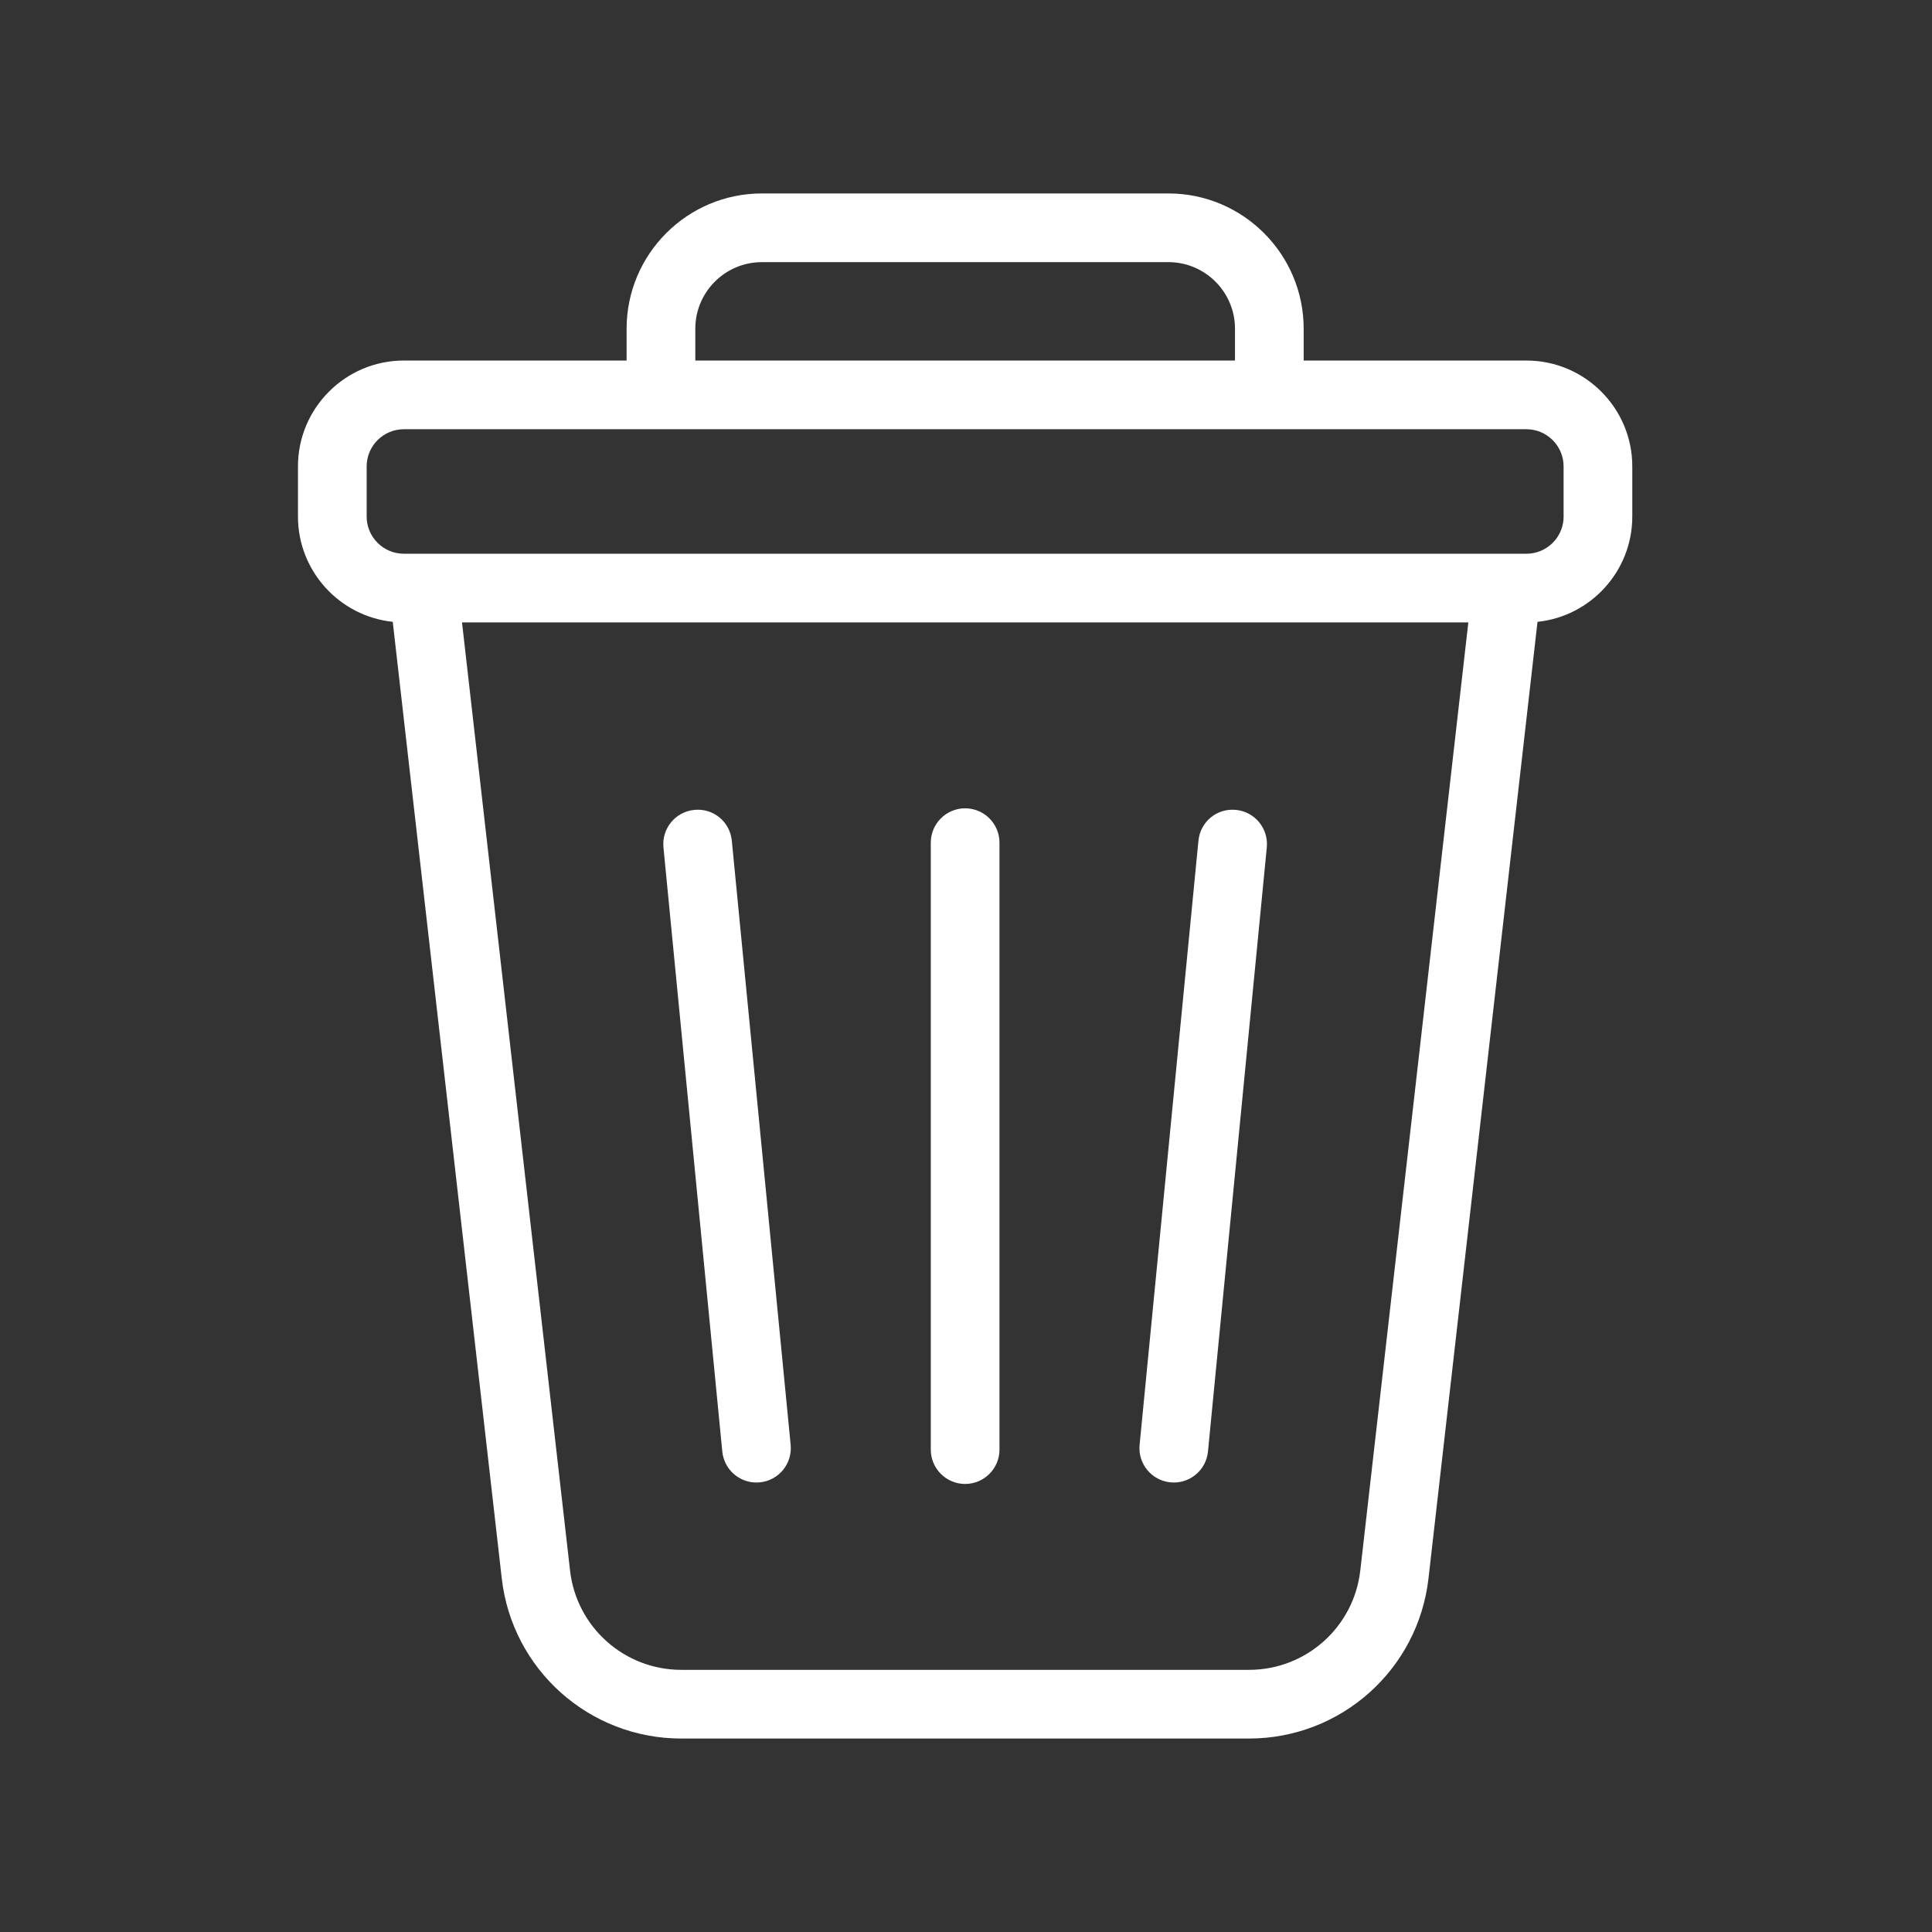 <svg xmlns="http://www.w3.org/2000/svg" xmlns:xlink="http://www.w3.org/1999/xlink" width="1200" zoomAndPan="magnify" viewBox="0 0 900 900" height="1200" preserveAspectRatio="xMidYMid meet" version="1.2"><rect x="0" y="0" width="900" height="900" fill="#333333" stroke="none"/><defs><clipPath id="a54dd277c3"><path d="M 138.148 90 L 761 90 L 761 810 L 138.148 810 Z M 138.148 90 "/></clipPath></defs><g id="3107da6bb2"><g clip-rule="nonzero" clip-path="url(#a54dd277c3)"><path style=" stroke:none;fill-rule:nonzero;fill:#ffffff;fill-opacity:1;" d="M 711.078 167.953 L 607.301 167.953 L 607.301 153.137 C 607.301 118.383 579.031 90.113 544.277 90.113 L 354.918 90.113 C 320.164 90.113 291.895 118.383 291.895 153.137 L 291.895 167.953 L 188.117 167.953 C 160.934 167.953 138.805 190.07 138.805 217.258 L 138.805 240.633 C 138.805 266.078 158.191 287.078 182.957 289.672 L 233.734 735.238 C 238.574 777.793 274.535 809.879 317.367 809.879 L 581.82 809.879 C 624.652 809.879 660.613 777.793 665.453 735.238 L 716.23 289.672 C 741.004 287.09 760.383 266.078 760.383 240.633 L 760.383 217.258 C 760.383 190.07 738.254 167.953 711.07 167.953 Z M 323.902 153.137 C 323.902 136.023 337.812 122.113 354.926 122.113 L 544.285 122.113 C 561.398 122.113 575.309 136.023 575.309 153.137 L 575.309 167.953 L 323.902 167.953 Z M 633.668 731.617 C 630.668 757.992 608.383 777.879 581.836 777.879 L 317.383 777.879 C 290.836 777.879 268.551 757.992 265.551 731.617 L 215.223 289.945 L 684.004 289.945 L 633.676 731.617 Z M 728.398 240.633 C 728.398 250.176 720.629 257.945 711.086 257.945 L 188.117 257.945 C 178.574 257.945 170.805 250.176 170.805 240.633 L 170.805 217.258 C 170.805 207.719 178.574 199.953 188.117 199.953 L 711.07 199.953 C 720.613 199.953 728.383 207.719 728.383 217.258 L 728.383 240.633 Z M 728.398 240.633 "/></g><path style=" stroke:none;fill-rule:nonzero;fill:#ffffff;fill-opacity:1;" d="M 449.598 691.281 C 458.43 691.281 465.598 684.113 465.598 675.281 L 465.598 392.543 C 465.598 383.711 458.43 376.543 449.598 376.543 C 440.766 376.543 433.598 383.711 433.598 392.543 L 433.598 675.281 C 433.598 684.113 440.766 691.281 449.598 691.281 Z M 449.598 691.281 "/><path style=" stroke:none;fill-rule:nonzero;fill:#ffffff;fill-opacity:1;" d="M 545.246 690.535 C 545.773 690.594 546.301 690.617 546.812 690.617 C 554.957 690.617 561.918 684.441 562.719 676.168 L 590.125 394.762 C 590.98 385.961 584.551 378.137 575.758 377.281 C 566.836 376.375 559.133 382.855 558.277 391.648 L 530.871 673.055 C 530.016 681.855 536.445 689.68 545.238 690.535 Z M 545.246 690.535 "/><path style=" stroke:none;fill-rule:nonzero;fill:#ffffff;fill-opacity:1;" d="M 352.383 690.617 C 352.895 690.617 353.422 690.594 353.949 690.535 C 362.742 689.688 369.172 681.855 368.316 673.055 L 340.91 391.648 C 340.055 382.855 332.352 376.383 323.43 377.281 C 314.637 378.129 308.207 385.961 309.062 394.762 L 336.469 676.168 C 337.277 684.434 344.238 690.617 352.375 690.617 Z M 352.383 690.617 "/></g></svg>
